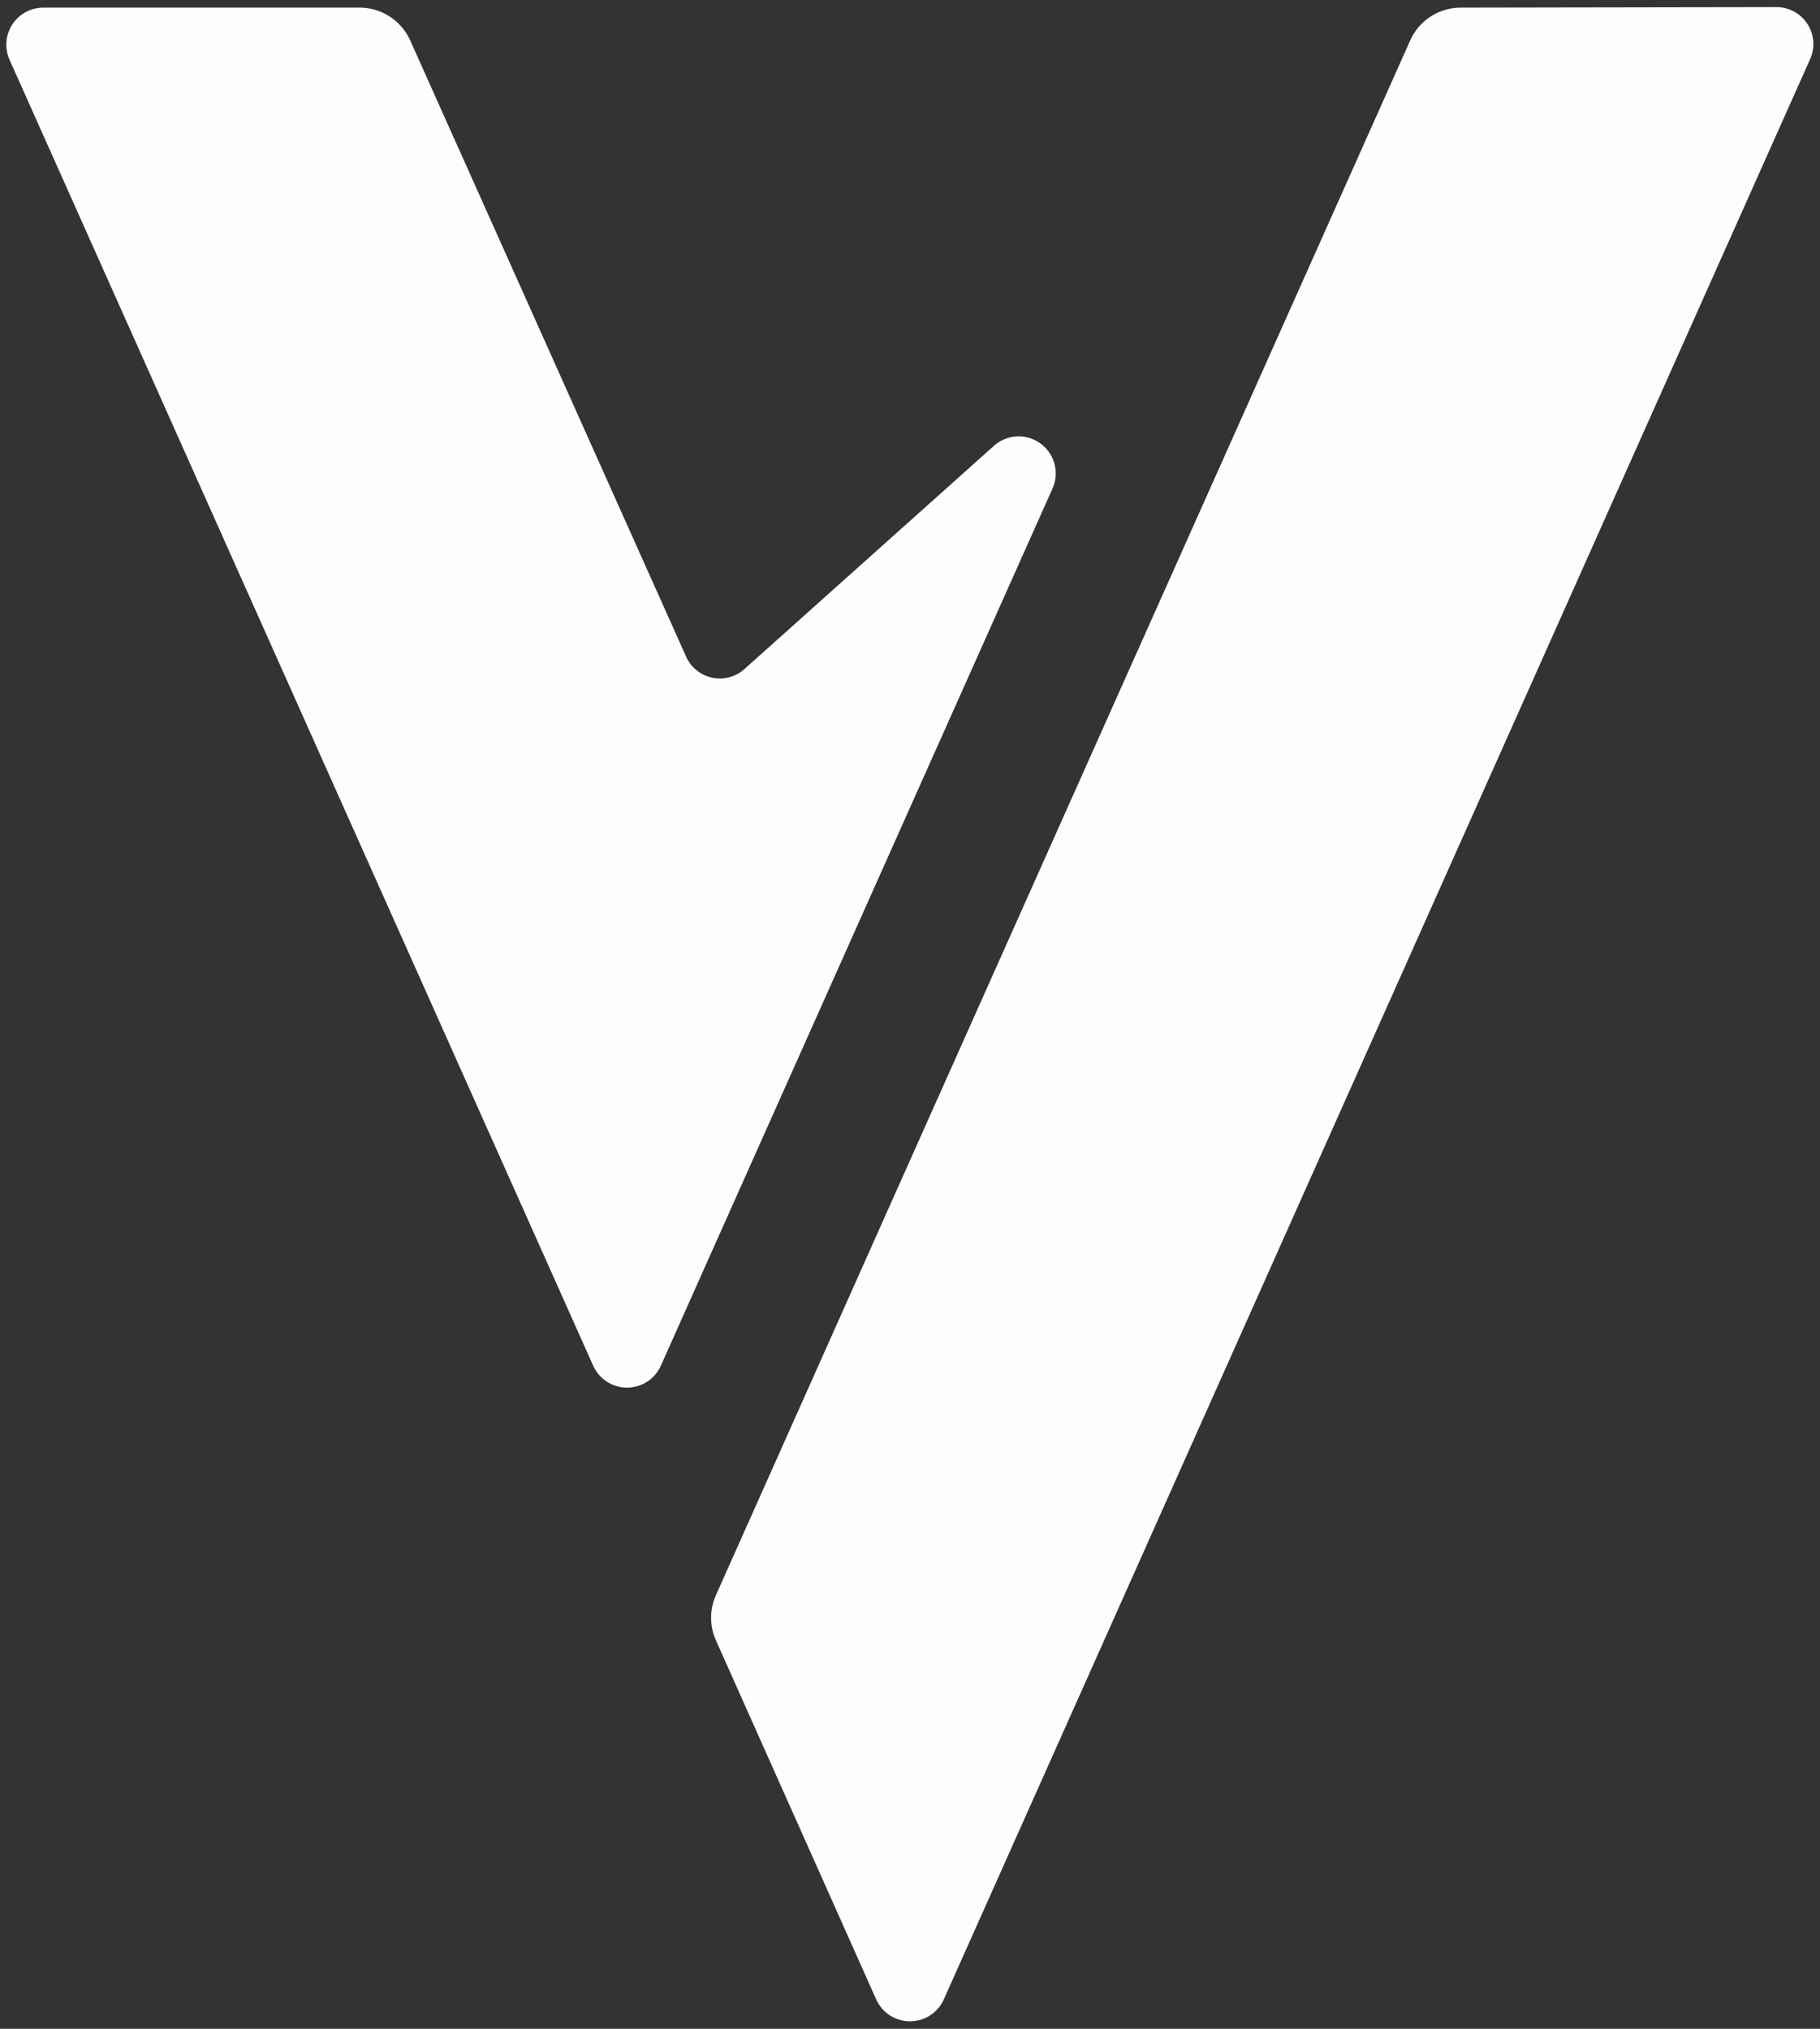 <svg id="Laag_1" data-name="Laag 1" xmlns="http://www.w3.org/2000/svg" viewBox="0 0 138.47 154.35"><rect x="0" y="0" width="138.47" height="154.35" fill="#333333" stroke="none"/><defs><style>.cls-1{fill:#fdfdfd;}</style></defs><path class="cls-1" d="M60.73,80.49,80.08,37.16a2.82,2.82,0,0,0-4.45-3.25l-19,17a2.81,2.81,0,0,1-4.45-1l-21-46.9A4.23,4.23,0,0,0,27.32.58h-24a2.82,2.82,0,0,0-2.58,4L45.13,103.9a2.82,2.82,0,0,0,5.15,0L60.73,80.49Z"/><path class="cls-1" d="M111.14.58a4.22,4.22,0,0,0-3.85,2.5L69.23,88.29,54.47,121.36a4.21,4.21,0,0,0,0,3.44l12.19,27.31a2.82,2.82,0,0,0,5.15,0L137.7,4.54a2.81,2.81,0,0,0-2.57-4Z"/></svg>